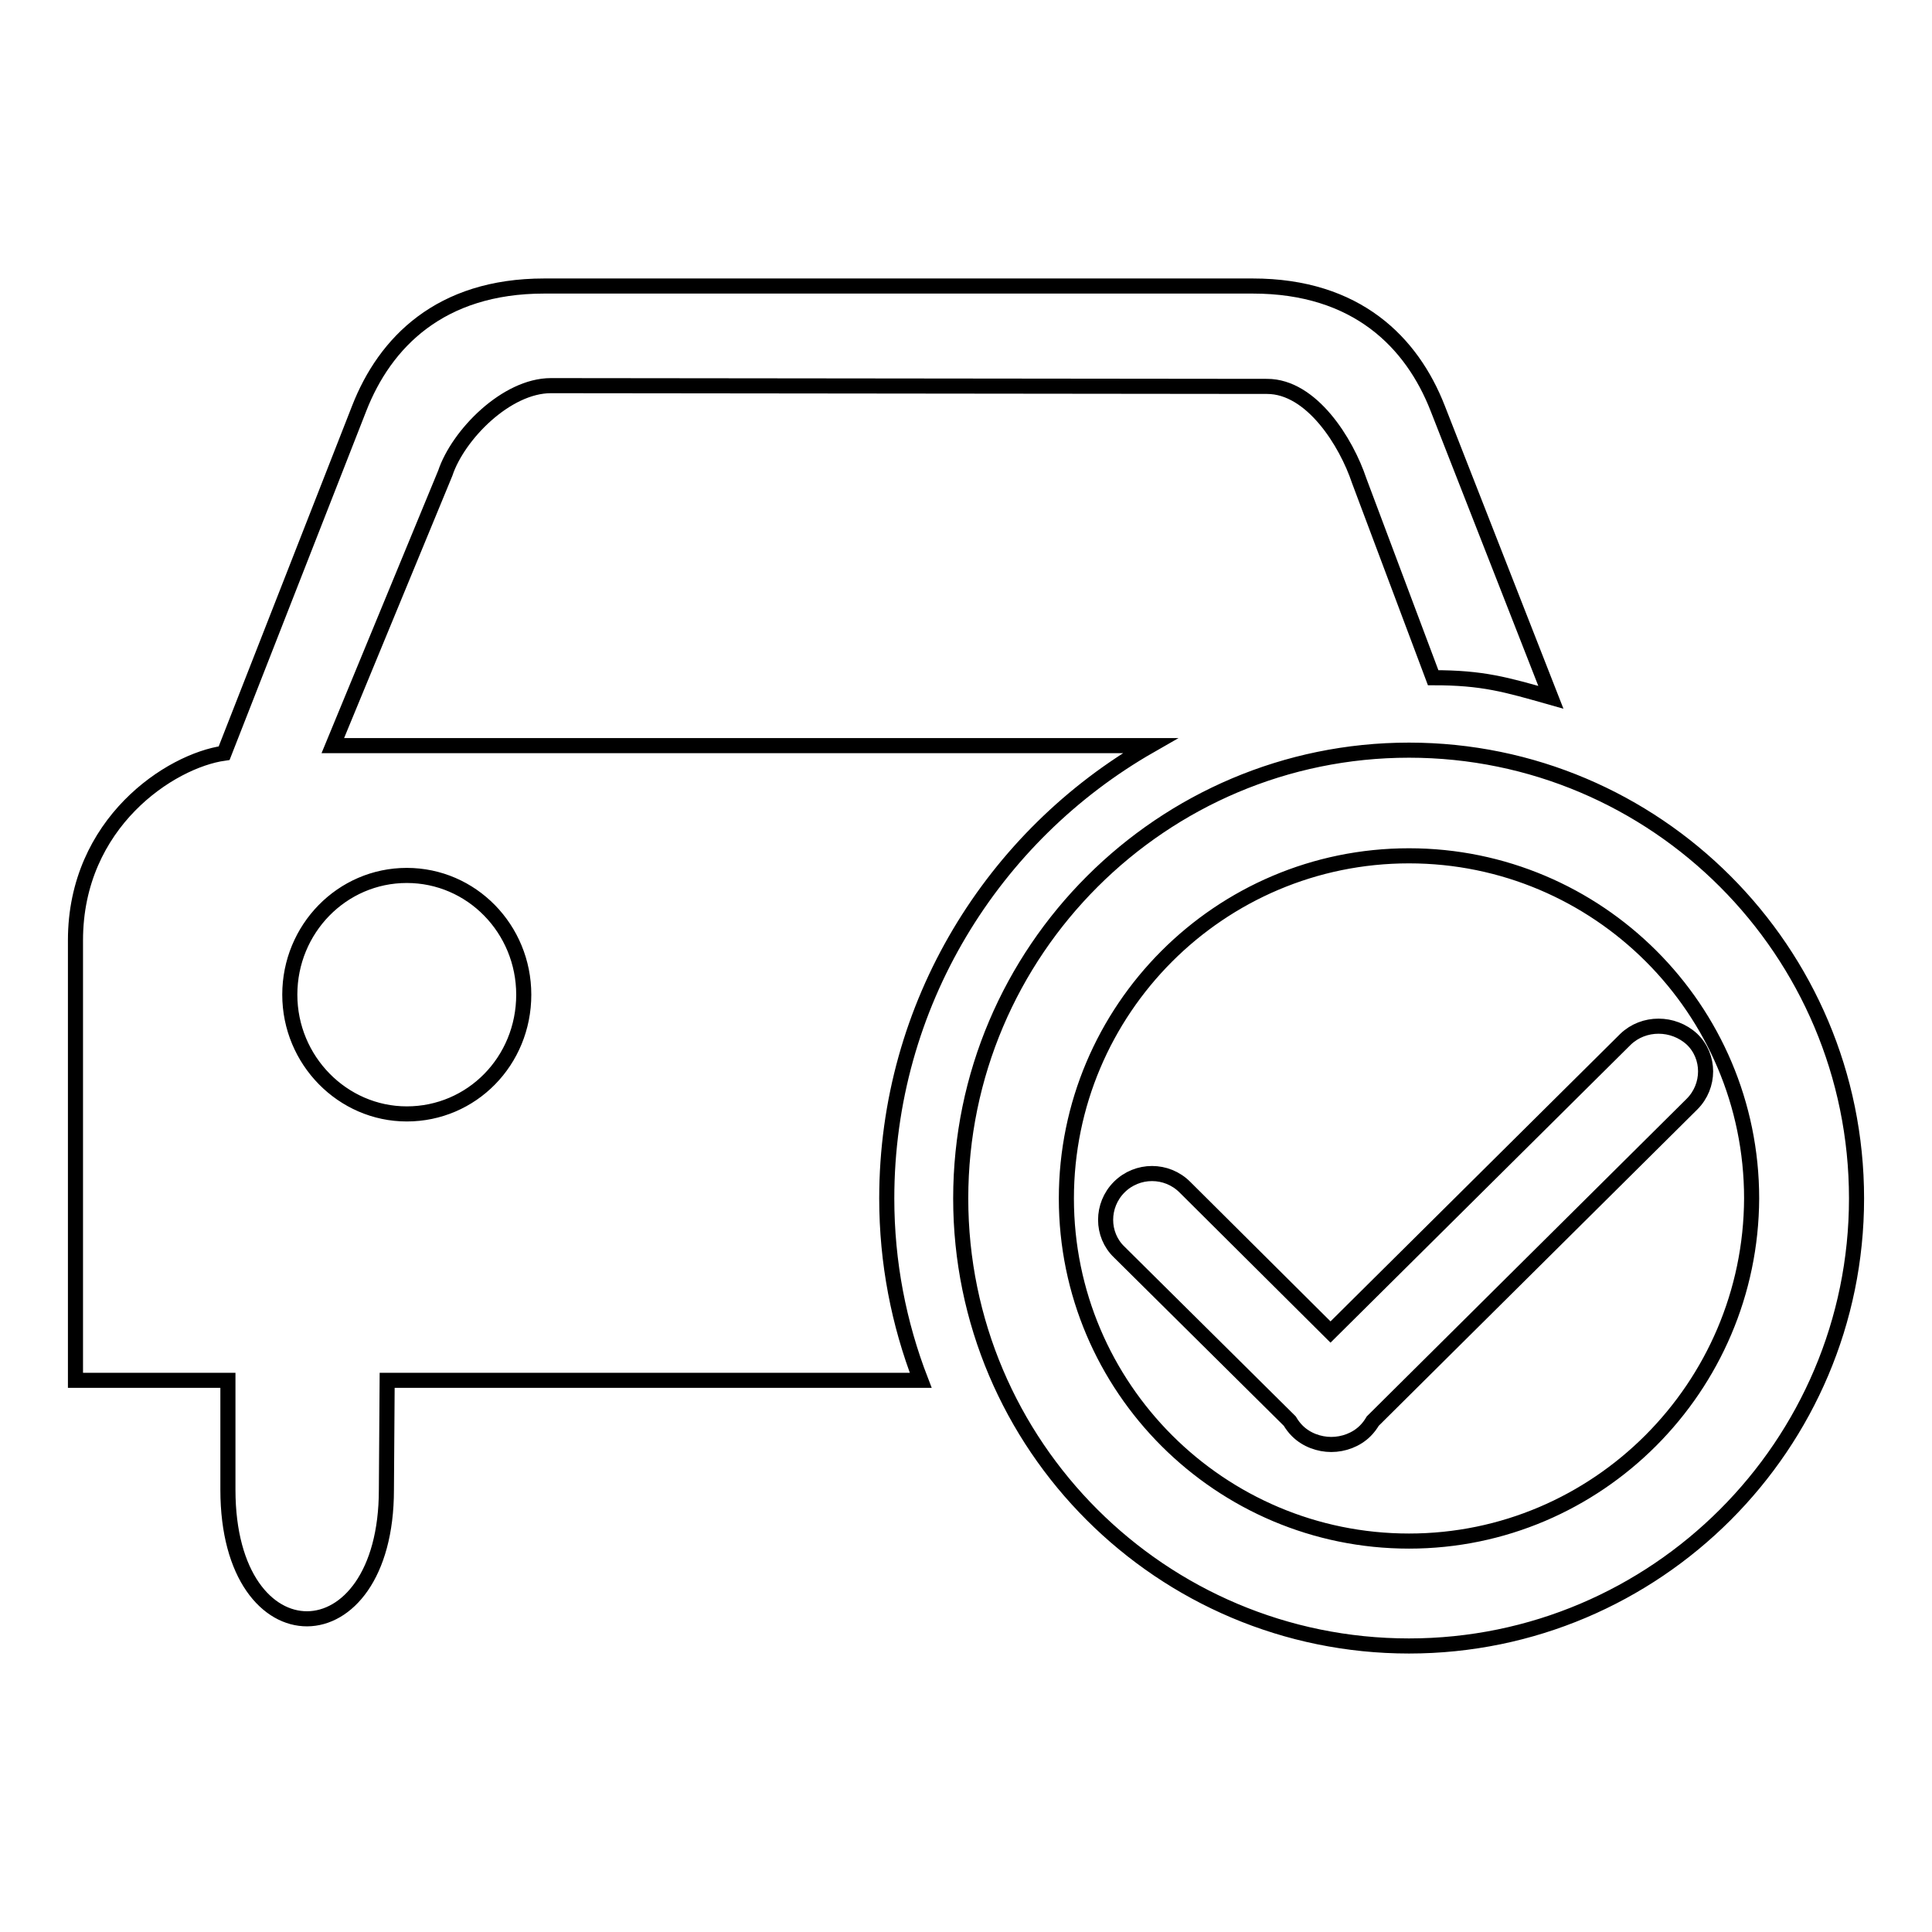 <?xml version="1.0" encoding="utf-8"?>
<!-- Svg Vector Icons : http://www.onlinewebfonts.com/icon -->
<!DOCTYPE svg PUBLIC "-//W3C//DTD SVG 1.1//EN" "http://www.w3.org/Graphics/SVG/1.1/DTD/svg11.dtd">
<svg version="1.1" xmlns="http://www.w3.org/2000/svg" xmlns:xlink="http://www.w3.org/1999/xlink" x="0px" y="0px" viewBox="0 0 256 256" enable-background="new 0 0 256 256" xml:space="preserve">
<g><g><path stroke-width="2" fill-opacity="0" stroke="#000000"  d="M117.5,158.8c0-25.7,14.1-48.1,34.9-60L44.1,98.8L59,62.7c1.7-5.1,8.1-11.6,14-11.6l94.9,0.1c5.9,0,10.5,7.4,12.2,12.5l9.8,26.1l0,0c6.6,0,9.6,0.9,15.6,2.6l-15-38.3c-3.4-8.7-10.7-16.2-24.5-16.2H72.1c-13.8,0-21.1,7.5-24.5,16.2L29.7,99.8C22.6,100.8,10,109,10,124.6v58.3h20.2v14.5c0,22.9,21,22.7,21,0l0.1-14.5h70.7C119.1,175.4,117.5,167.3,117.5,158.8L117.5,158.8L117.5,158.8z M53.9,147.6c-8.5,0-15.5-7.1-15.5-15.8c0-8.7,6.9-15.8,15.5-15.8s15.5,7.1,15.5,15.8C69.4,140.6,62.5,147.6,53.9,147.6L53.9,147.6z M186.7,99.4c-32.7,0-59.4,26.6-59.4,59.4c0,32.7,26.6,59.3,59.4,59.3c32.7,0,59.3-26.6,59.3-59.3C246,126,219.4,99.4,186.7,99.4L186.7,99.4z M186.7,204.2c-25,0-45.4-20.3-45.4-45.4c0-25,20.3-45.4,45.4-45.4c25,0,45.4,20.3,45.4,45.4C232,183.8,211.7,204.2,186.7,204.2L186.7,204.2z M215.4,137.7l-39.1,38.8L157,157.3c-2.4-2.4-6.3-2.4-8.7,0c-2.4,2.4-2.4,6.3,0,8.6l22.6,22.4c0.3,0.5,0.6,0.9,1,1.3c1.2,1.2,2.9,1.8,4.5,1.8c1.6,0,3.3-0.6,4.5-1.8c0.4-0.4,0.7-0.8,1-1.3l42.3-42c2.4-2.4,2.4-6.3,0-8.6C221.7,135.4,217.8,135.4,215.4,137.7L215.4,137.7z"/></g></g>
</svg>